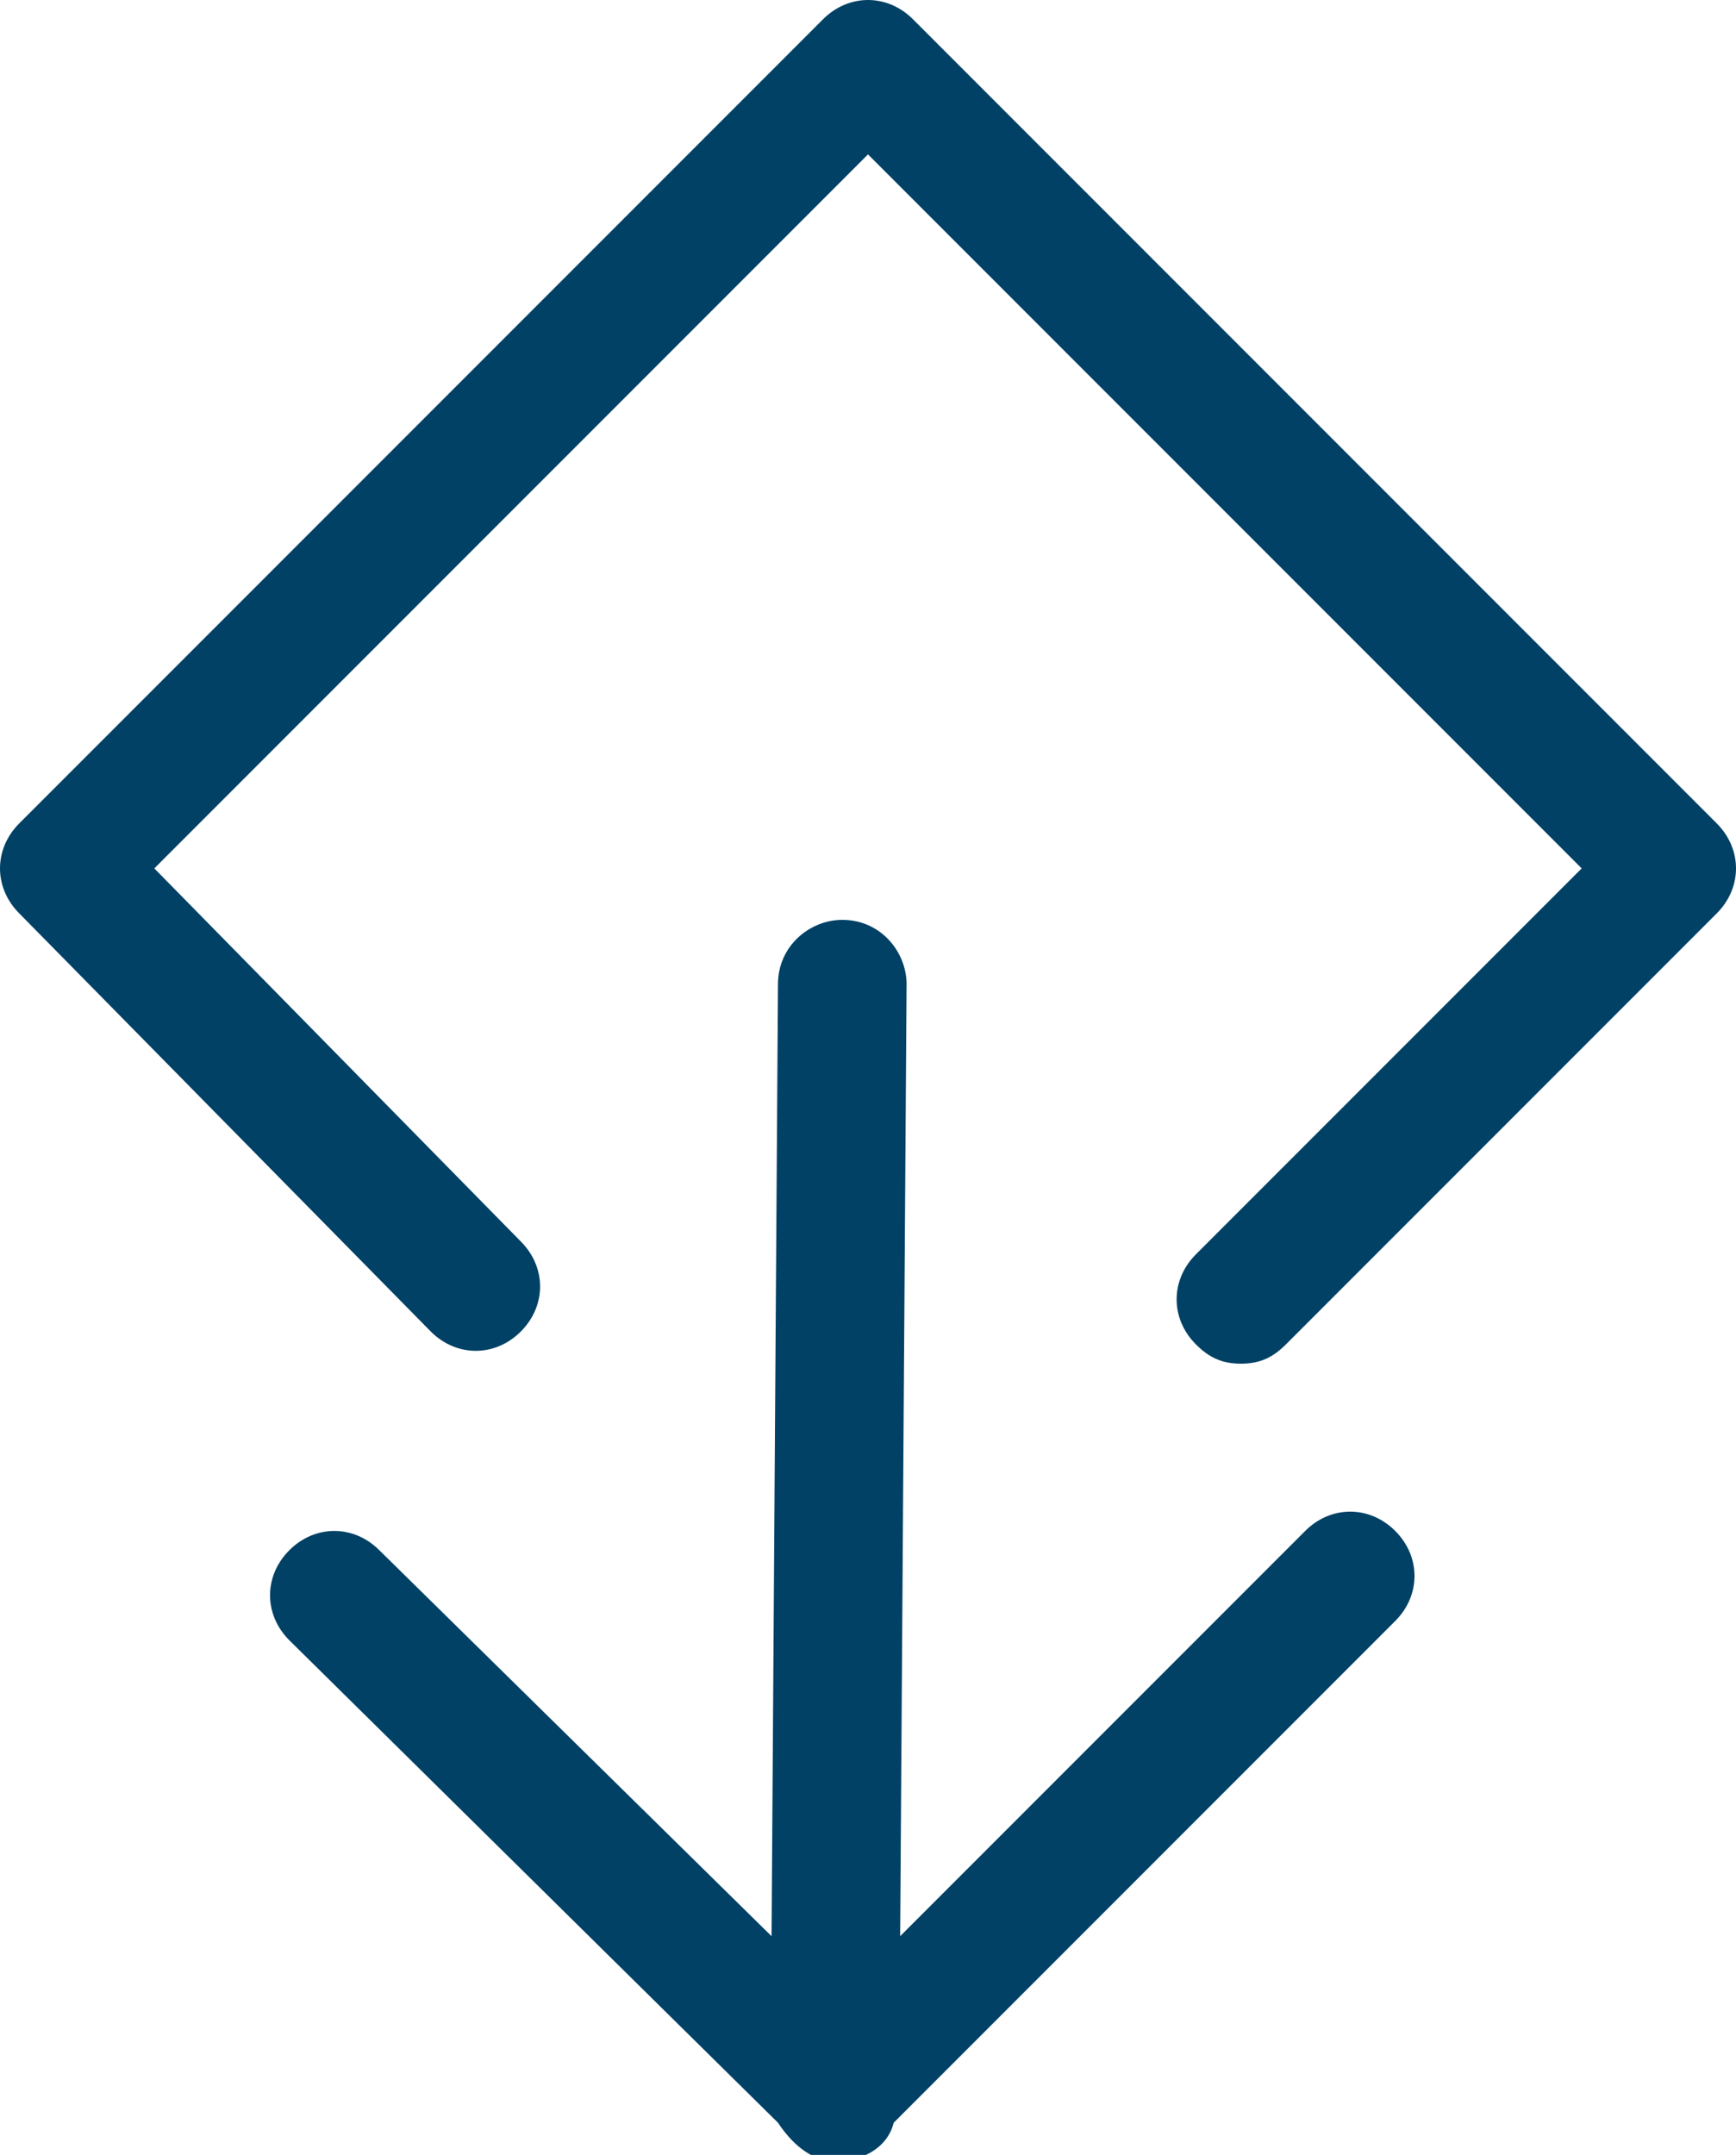 <?xml version="1.0" encoding="utf-8"?>
<!-- Generator: Adobe Illustrator 21.0.0, SVG Export Plug-In . SVG Version: 6.00 Build 0)  -->
<svg version="1.1" id="Layer_1" xmlns="http://www.w3.org/2000/svg" xmlns:xlink="http://www.w3.org/1999/xlink" x="0px" y="0px"
	 viewBox="0 0 27 33.5" style="enable-background:new 0 0 27 33.5;" xml:space="preserve">
<style type="text/css">
	.st0{fill:#004165;}
</style>
<g>
	<path class="st0" d="M20.3,23.8L14,30.1l0.1-14.8c0-0.5-0.4-1-1-1c0,0,0,0,0,0c-0.5,0-1,0.4-1,1L12,30.1l-6.1-6
		c-0.4-0.4-1-0.4-1.4,0c-0.4,0.4-0.4,1,0,1.4l7.6,7.5c0.2,0.3,0.5,0.6,0.9,0.6c0,0,0,0,0,0c0.4,0,0.8-0.2,0.9-0.6l7.8-7.8
		c0.4-0.4,0.4-1,0-1.4C21.3,23.4,20.7,23.4,20.3,23.8z"/>
	<path class="st0" d="M26.7,12.8L14.2,0.3c-0.4-0.4-1-0.4-1.4,0L0.3,12.8c-0.4,0.4-0.4,1,0,1.4l6.4,6.5c0.4,0.4,1,0.4,1.4,0
		c0.4-0.4,0.4-1,0-1.4l-5.7-5.8L13.5,2.4l11.1,11.1l-6,6c-0.4,0.4-0.4,1,0,1.4c0.2,0.2,0.4,0.3,0.7,0.3s0.5-0.1,0.7-0.3l6.7-6.7
		C27.1,13.8,27.1,13.2,26.7,12.8z"/>
</g>
</svg>
